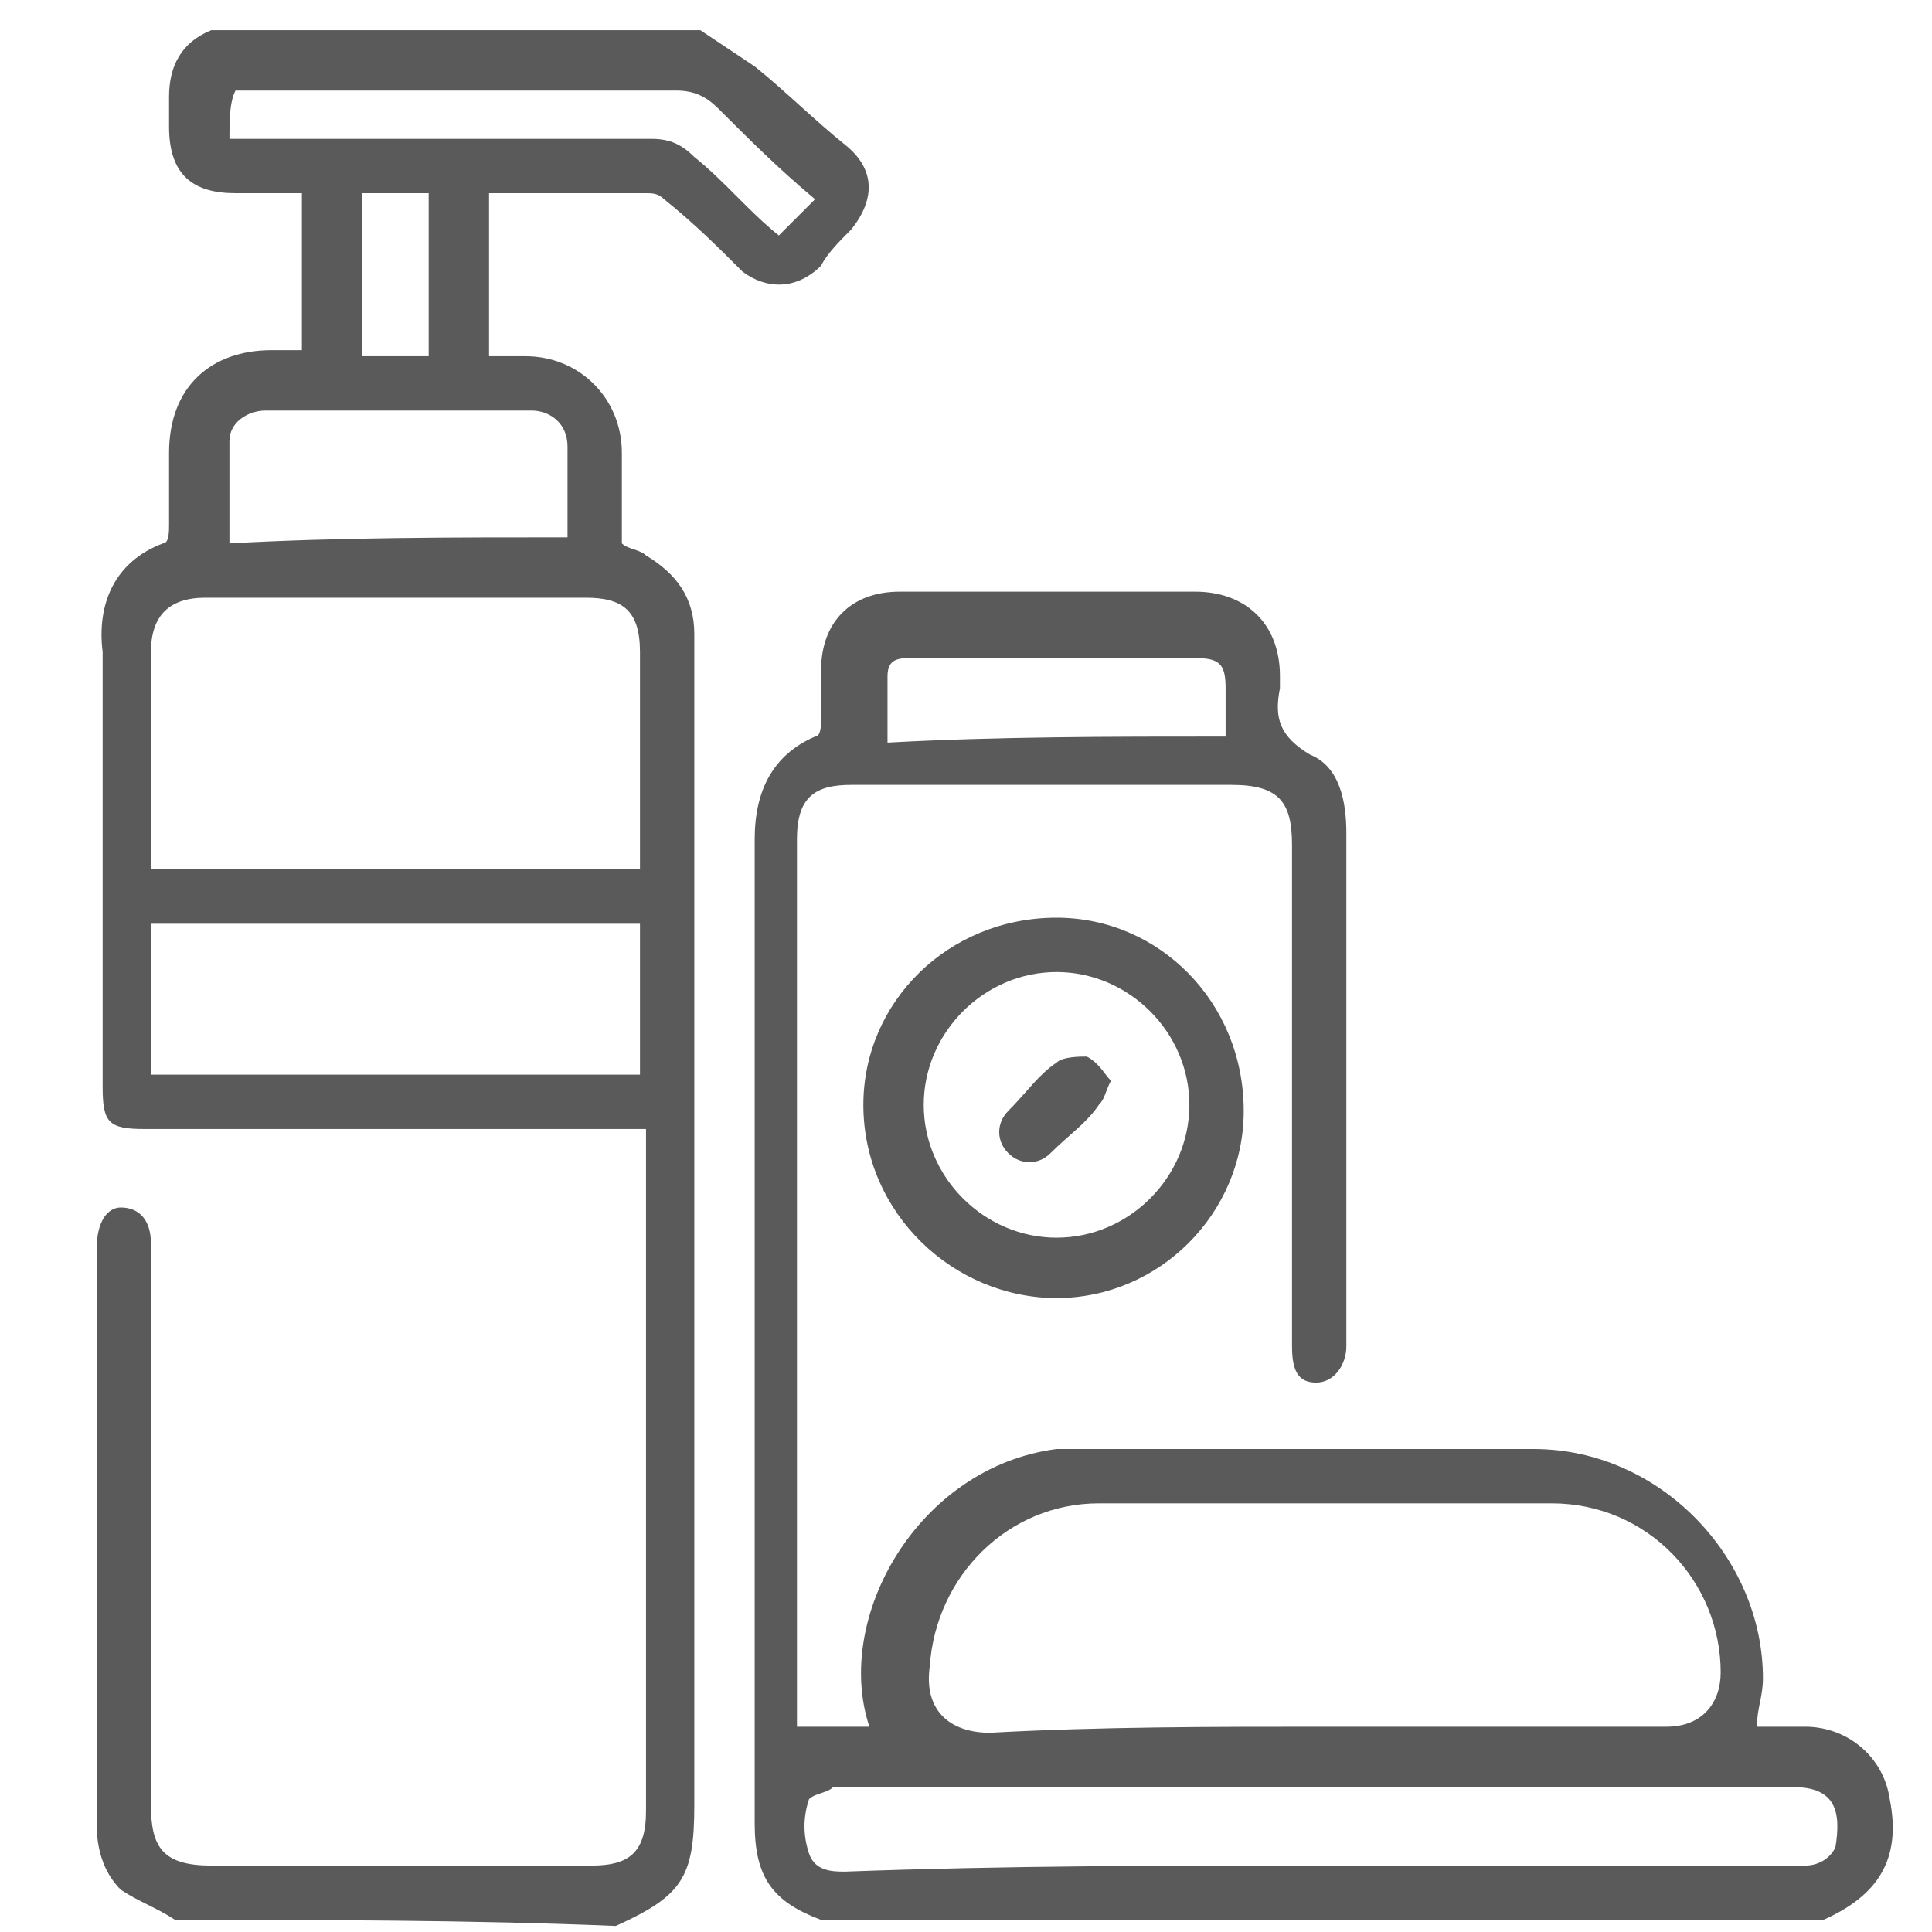 <?xml version="1.0" encoding="utf-8"?>
<!-- Generator: Adobe Illustrator 24.3.0, SVG Export Plug-In . SVG Version: 6.00 Build 0)  -->
<svg version="1.1" id="Layer_1" xmlns="http://www.w3.org/2000/svg" xmlns:xlink="http://www.w3.org/1999/xlink" x="0px" y="0px"
	 viewBox="0 0 32 32" style="enable-background:new 0 0 32 32;" xml:space="preserve">
<style type="text/css">
	.st0{fill:#5A5A5A;}
</style>
<g>
	<path class="st0" d="M2.9,31.8c-0.3-0.2-0.6-0.3-0.9-0.5c-0.3-0.3-0.4-0.7-0.4-1.1c0-3.2,0-6.4,0-9.5C1.6,20.2,1.8,20,2,20
		c0.3,0,0.5,0.2,0.5,0.6c0,3.1,0,6.2,0,9.3c0,0.7,0.2,1,1,1c2.1,0,4.2,0,6.3,0c0.6,0,0.9-0.2,0.9-0.9c0-3.7,0-7.3,0-11
		c0-0.1,0-0.1,0-0.3c-0.1,0-0.2,0-0.4,0c-2.6,0-5.3,0-7.9,0c-0.6,0-0.7-0.1-0.7-0.7c0-2.4,0-4.8,0-7.2C1.6,10,1.9,9.3,2.7,9
		c0.1,0,0.1-0.2,0.1-0.3c0-0.4,0-0.8,0-1.2c0-1.1,0.7-1.7,1.7-1.7c0.2,0,0.3,0,0.5,0C5,5,5,4.1,5,3.2c-0.4,0-0.8,0-1.1,0
		c-0.7,0-1.1-0.3-1.1-1.1c0-0.2,0-0.3,0-0.5c0-0.5,0.2-0.9,0.7-1.1c2.7,0,5.4,0,8.1,0c0.3,0.2,0.6,0.4,0.9,0.6
		c0.5,0.4,1,0.9,1.5,1.3c0.5,0.4,0.5,0.9,0.1,1.4c-0.2,0.2-0.4,0.4-0.5,0.6c-0.4,0.4-0.9,0.4-1.3,0.1c-0.4-0.4-0.8-0.8-1.3-1.2
		c-0.1-0.1-0.2-0.1-0.3-0.1c-0.9,0-1.7,0-2.6,0c0,0.9,0,1.8,0,2.7c0.2,0,0.4,0,0.6,0c0.9,0,1.6,0.7,1.6,1.6c0,0.5,0,1,0,1.5
		c0.1,0.1,0.3,0.1,0.4,0.2c0.5,0.3,0.8,0.7,0.8,1.3c0,0.2,0,0.3,0,0.5c0,6.3,0,12.6,0,18.9c0,1.2-0.2,1.5-1.3,2
		C7.8,31.8,5.3,31.8,2.9,31.8z M2.5,14.4c2.7,0,5.4,0,8.1,0c0-0.1,0-0.2,0-0.3c0-1.1,0-2.2,0-3.3c0-0.7-0.3-0.9-0.9-0.9
		c-2.1,0-4.2,0-6.3,0c-0.6,0-0.9,0.3-0.9,0.9c0,0.9,0,1.8,0,2.8C2.5,13.8,2.5,14.1,2.5,14.4z M10.6,17.8c0-0.8,0-1.7,0-2.5
		c-2.7,0-5.4,0-8.1,0c0,0.8,0,1.6,0,2.5C5.2,17.8,7.9,17.8,10.6,17.8z M9.4,8.9c0-0.5,0-1,0-1.5c0-0.4-0.3-0.6-0.6-0.6
		c-1.5,0-2.9,0-4.4,0C4.1,6.8,3.8,7,3.8,7.3c0,0.6,0,1.1,0,1.7C5.6,8.9,7.5,8.9,9.4,8.9z M3.8,2.3c0.1,0,0.2,0,0.4,0
		c2.2,0,4.4,0,6.6,0c0.3,0,0.5,0.1,0.7,0.3c0.5,0.4,0.9,0.9,1.4,1.3c0.2-0.2,0.4-0.4,0.6-0.6c-0.6-0.5-1.1-1-1.6-1.5
		c-0.2-0.2-0.4-0.3-0.7-0.3c-2.3,0-4.7,0-7,0c-0.1,0-0.2,0-0.3,0C3.8,1.7,3.8,2,3.8,2.3z M7.1,5.9c0-0.9,0-1.8,0-2.7
		c-0.4,0-0.8,0-1.1,0C6,4.1,6,5,6,5.9C6.4,5.9,6.7,5.9,7.1,5.9z"/>
	<path class="st0" d="M13.6,31.8C13.6,31.8,13.6,31.8,13.6,31.8c-0.8-0.3-1.1-0.7-1.1-1.6c0-3.1,0-6.2,0-9.4c0-2.3,0-4.6,0-6.9
		c0-0.8,0.3-1.4,1-1.7c0.1,0,0.1-0.2,0.1-0.3c0-0.3,0-0.5,0-0.8c0-0.8,0.5-1.3,1.3-1.3c1.6,0,3.3,0,4.9,0c0.8,0,1.4,0.5,1.4,1.4
		c0,0.1,0,0.1,0,0.2c-0.1,0.5,0,0.8,0.5,1.1c0.5,0.2,0.6,0.8,0.6,1.3c0,2.8,0,5.7,0,8.5c0,0.3-0.2,0.6-0.5,0.6
		c-0.3,0-0.4-0.2-0.4-0.6c0-2.8,0-5.5,0-8.3c0-0.7-0.2-1-1-1c-2.1,0-4.2,0-6.3,0c-0.6,0-0.9,0.2-0.9,0.9c0,4.8,0,9.6,0,14.4
		c0,0.1,0,0.2,0,0.3c0.4,0,0.8,0,1.2,0c-0.6-1.8,0.8-4.3,3.1-4.6c0.2,0,0.4,0,0.5,0c2.5,0,4.9,0,7.4,0c2.1,0,3.8,1.8,3.8,3.8
		c0,0.3-0.1,0.5-0.1,0.8c0.2,0,0.5,0,0.8,0c0.7,0,1.3,0.5,1.4,1.2c0.2,1-0.2,1.6-1.1,2C24.7,31.8,19.2,31.8,13.6,31.8z M21.9,28.6
		c1.9,0,3.8,0,5.7,0c0.6,0,0.9-0.4,0.9-0.9c0-1.5-1.2-2.8-2.8-2.8c-2.5,0-5,0-7.5,0c-1.5,0-2.7,1.2-2.8,2.7c-0.1,0.7,0.3,1.1,1,1.1
		C18.2,28.6,20.1,28.6,21.9,28.6z M21.9,30.9c2.3,0,4.6,0,6.9,0c0.4,0,0.8,0,1.1,0c0.2,0,0.4-0.1,0.5-0.3c0.1-0.6,0-1-0.7-1
		c-5.2,0-10.4,0-15.6,0c-0.1,0-0.2,0-0.3,0c-0.1,0.1-0.3,0.1-0.4,0.2c-0.1,0.3-0.1,0.6,0,0.9c0.1,0.3,0.4,0.3,0.6,0.3
		C16.7,30.9,19.3,30.9,21.9,30.9z M20.3,12.2c0-0.3,0-0.6,0-0.8c0-0.4-0.1-0.5-0.5-0.5c-0.9,0-1.9,0-2.8,0c-0.6,0-1.3,0-1.9,0
		c-0.2,0-0.4,0-0.4,0.3c0,0.4,0,0.7,0,1.1C16.5,12.2,18.4,12.2,20.3,12.2z"/>
	<path class="st0" d="M17.5,15.2c1.7,0,3.1,1.4,3.1,3.2c0,1.7-1.4,3.1-3.1,3.1c-1.7,0-3.2-1.4-3.2-3.2
		C14.3,16.6,15.7,15.2,17.5,15.2z M17.5,16.1c-1.2,0-2.2,1-2.2,2.2c0,1.2,1,2.2,2.2,2.2c1.2,0,2.2-1,2.2-2.2
		C19.7,17.1,18.7,16.1,17.5,16.1z"/>
	<path class="st0" d="M18.4,17.9c-0.1,0.2-0.1,0.3-0.2,0.4c-0.2,0.3-0.5,0.5-0.8,0.8c-0.2,0.2-0.5,0.2-0.7,0c-0.2-0.2-0.2-0.5,0-0.7
		c0.3-0.3,0.5-0.6,0.8-0.8c0.1-0.1,0.4-0.1,0.5-0.1C18.2,17.6,18.3,17.8,18.4,17.9z"/>
</g>
</svg>
